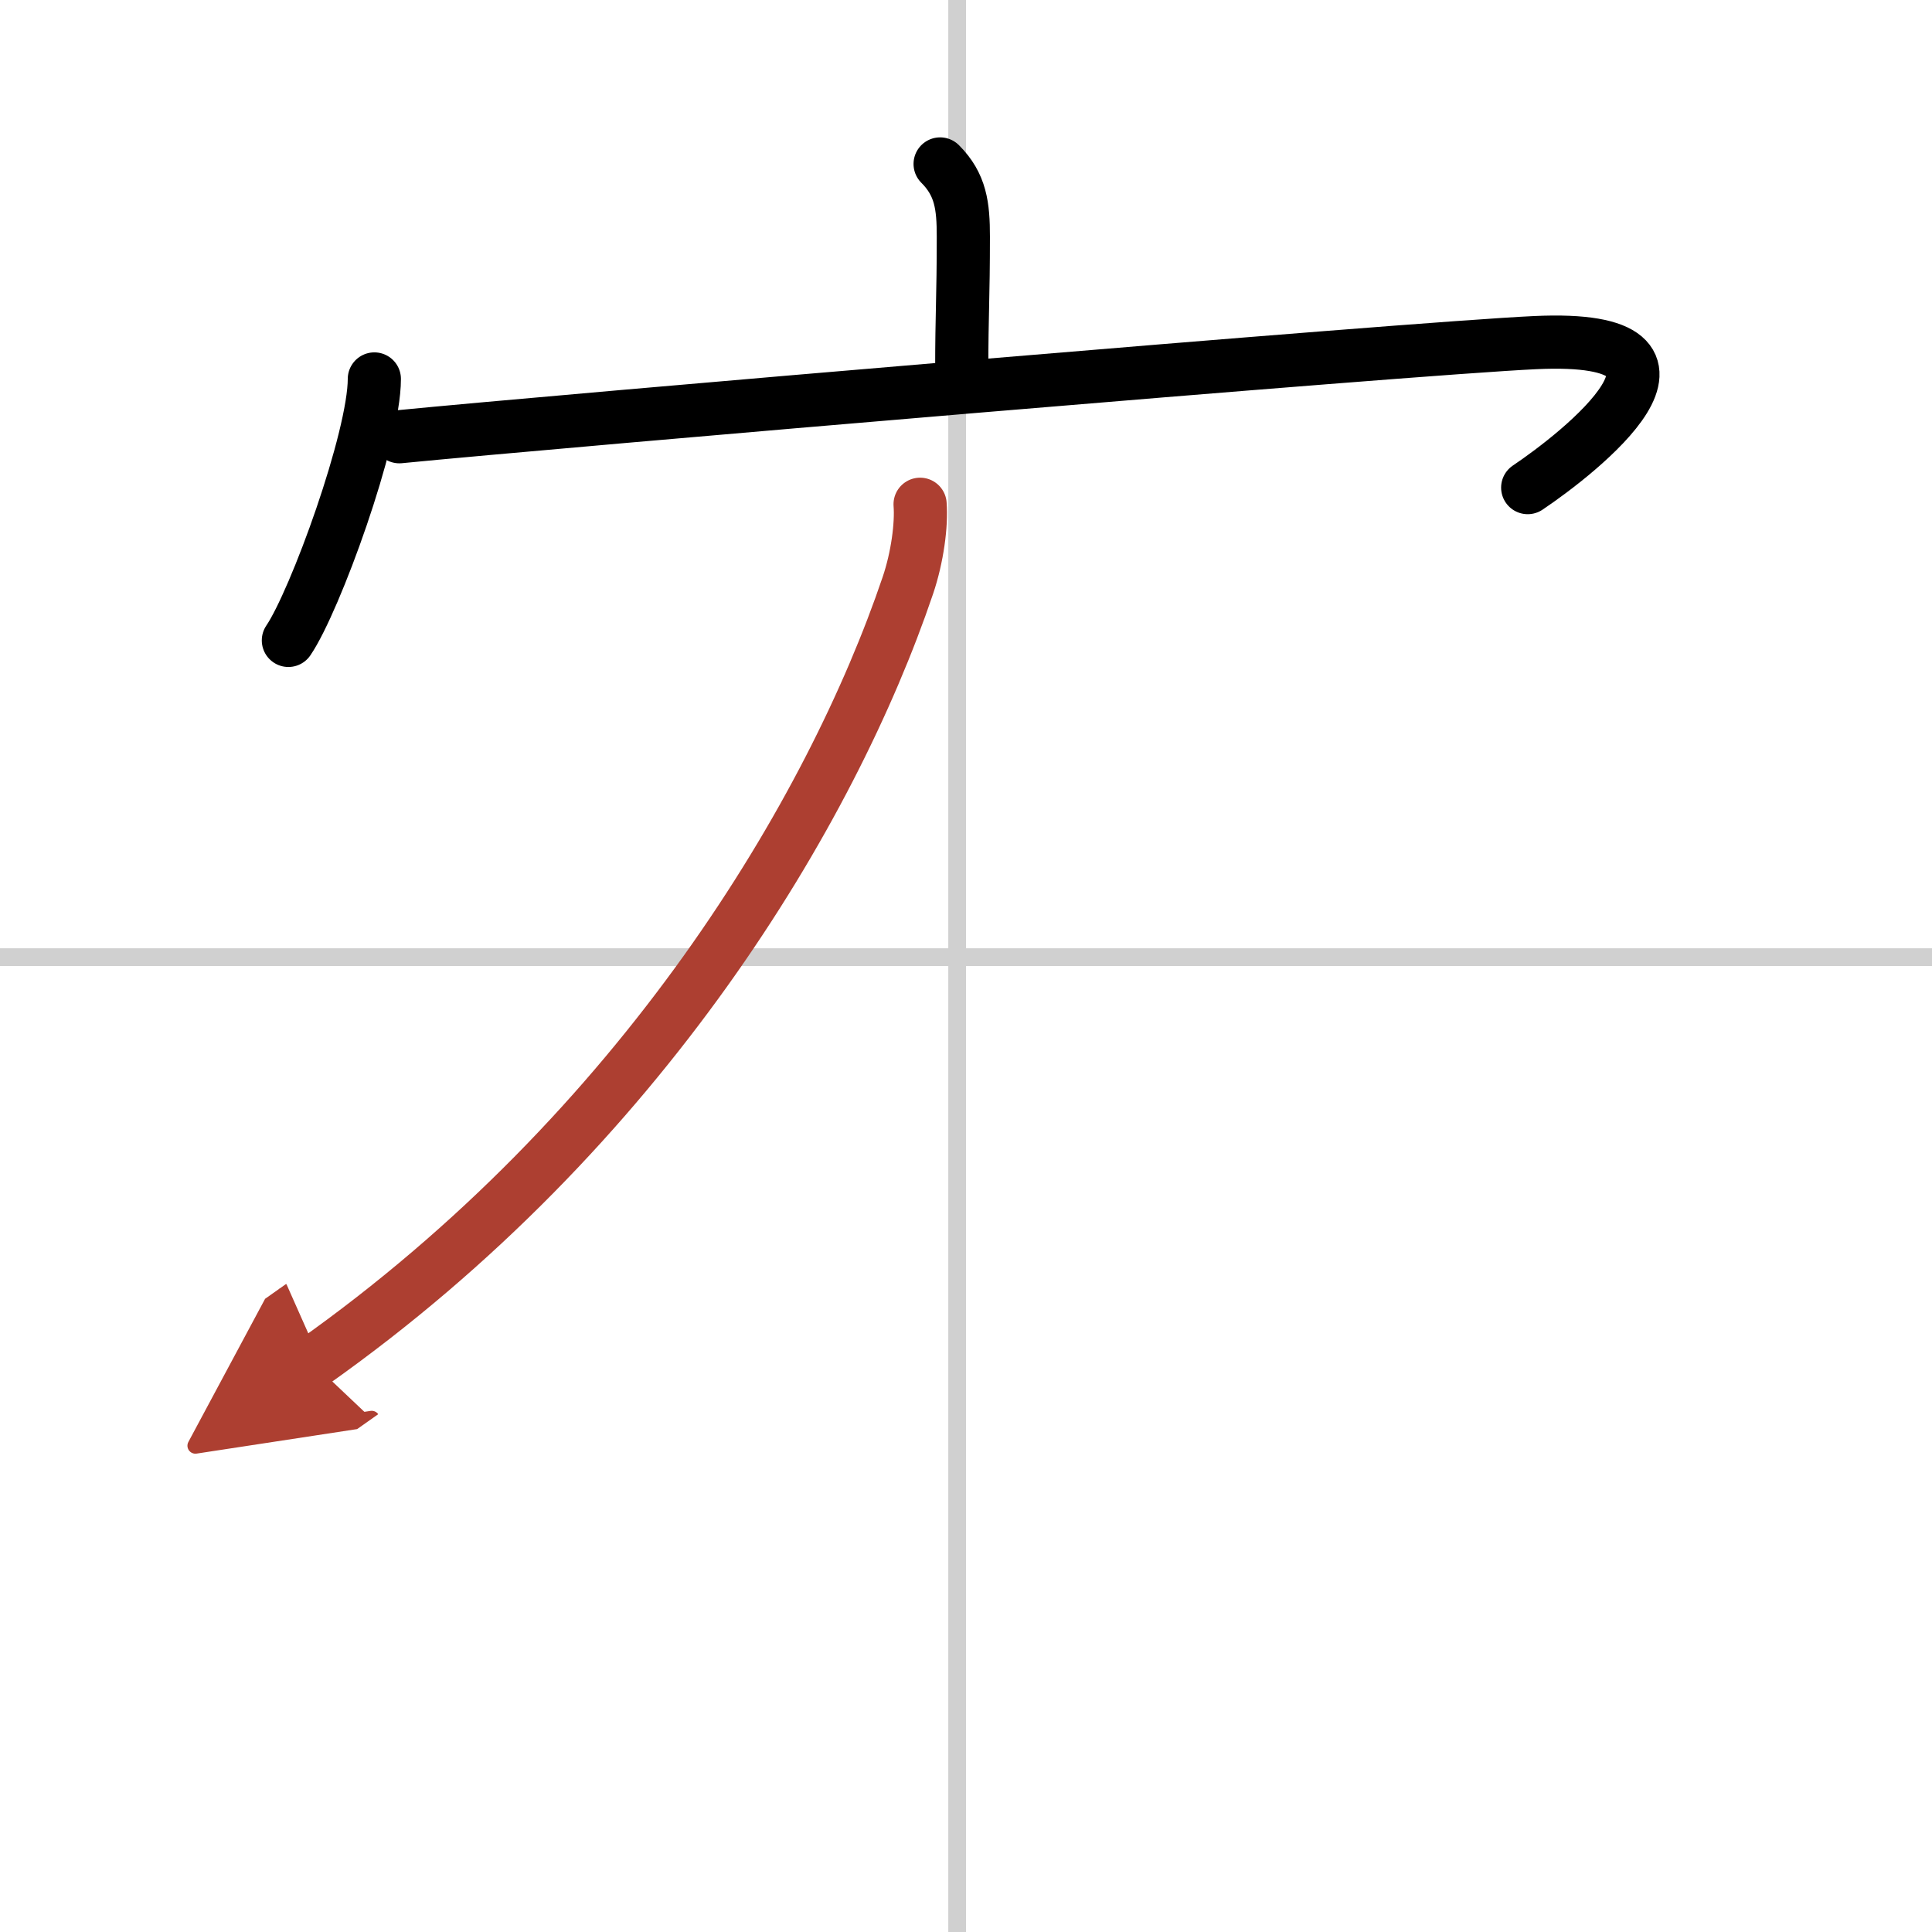 <svg width="400" height="400" viewBox="0 0 109 109" xmlns="http://www.w3.org/2000/svg"><defs><marker id="a" markerWidth="4" orient="auto" refX="1" refY="5" viewBox="0 0 10 10"><polyline points="0 0 10 5 0 10 1 5" fill="#ad3f31" stroke="#ad3f31"/></marker></defs><g fill="none" stroke="#000" stroke-linecap="round" stroke-linejoin="round" stroke-width="3"><rect width="100%" height="100%" fill="#fff" stroke="#fff"/><line x1="54" x2="54" y2="109" stroke="#d0d0d0" stroke-width="1"/><line x2="109" y1="54" y2="54" stroke="#d0d0d0" stroke-width="1"/><path d="m53.04 9.25c1.17 1.17 1.31 2.38 1.31 4.1 0 3.46-0.09 4.35-0.09 7.5"/><path d="m21.12 21.38c0 3.34-3.34 12.53-4.85 14.75"/><path d="m22.53 24.64c8.82-0.87 56.92-4.98 64.08-5.31 11.18-0.52 2.37 6.31-0.42 8.18"/><path d="m51.91 28.45c0.09 1.14-0.15 2.99-0.69 4.58-4.3 12.7-14.97 30.71-33.58 43.86" marker-end="url(#a)" stroke="#ad3f31"/></g></svg>
